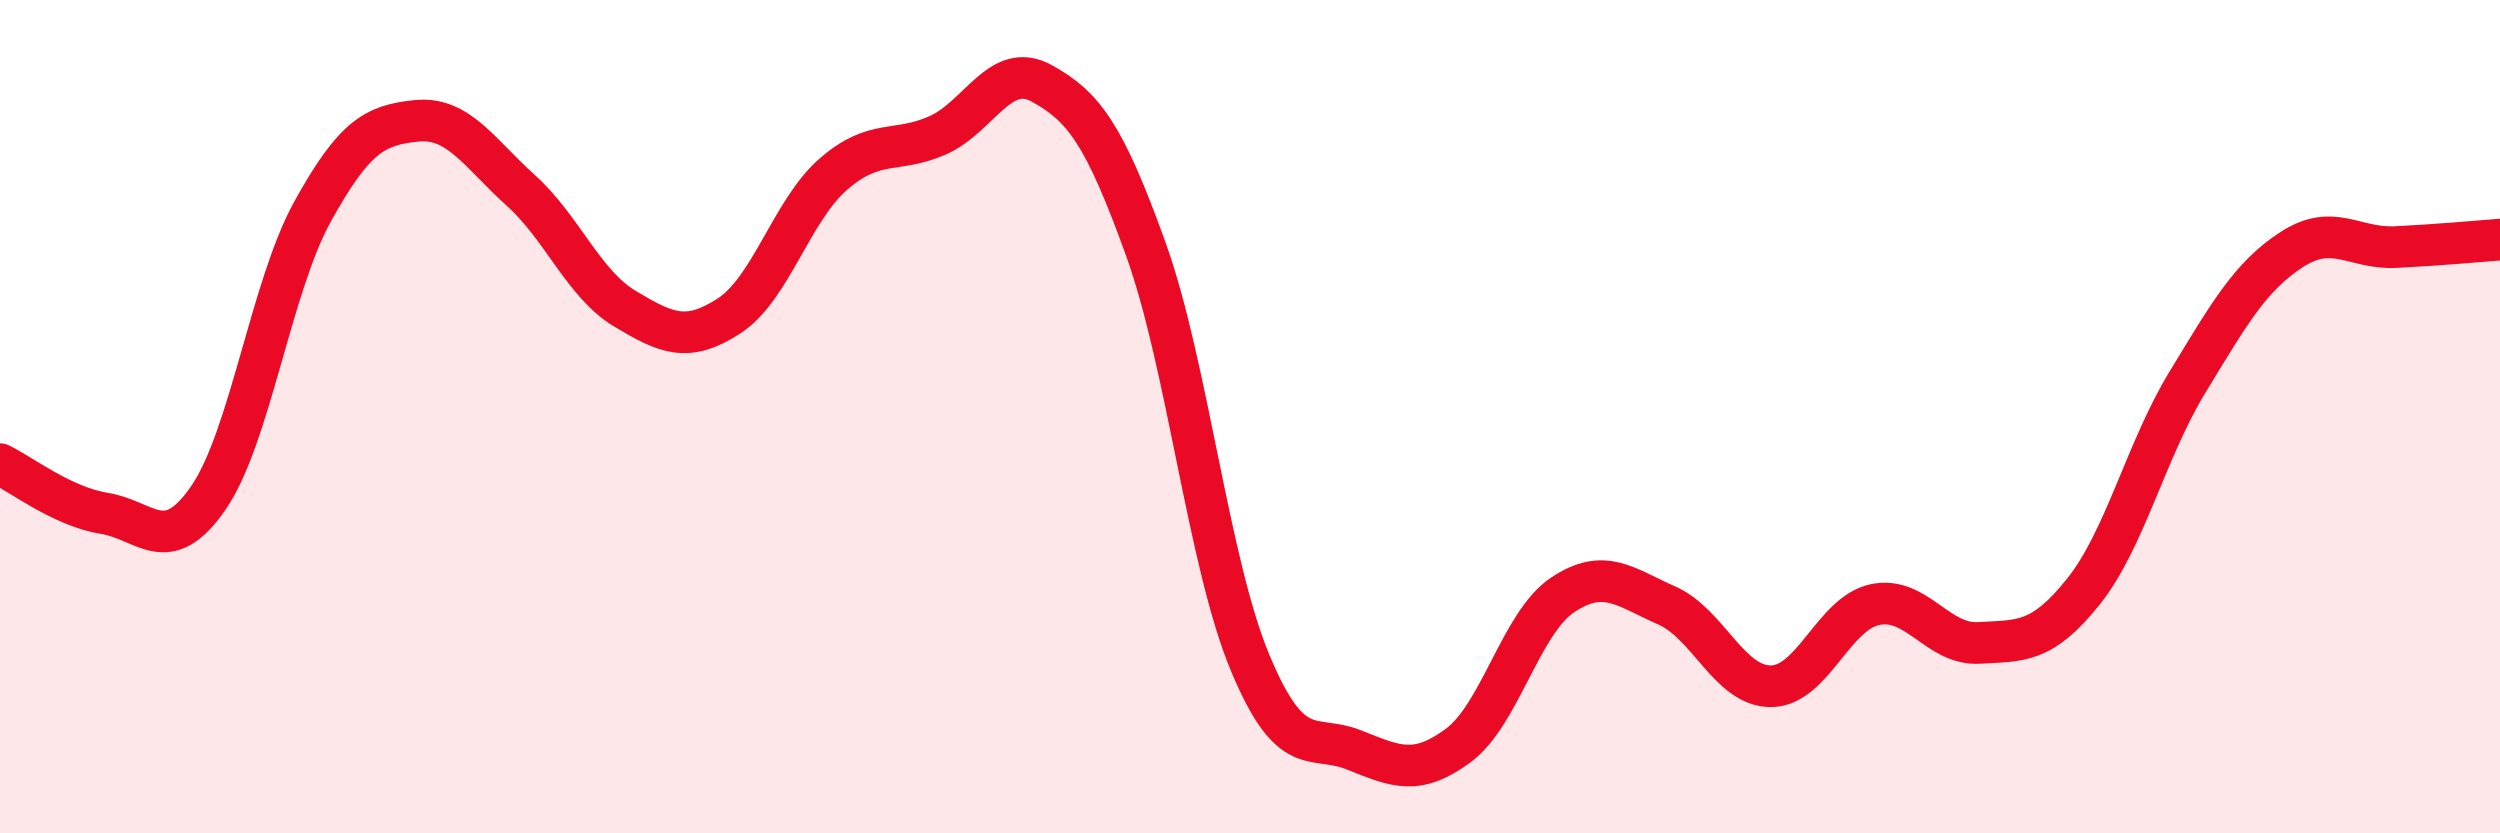
    <svg width="60" height="20" viewBox="0 0 60 20" xmlns="http://www.w3.org/2000/svg">
      <path
        d="M 0,11.14 C 0.5,11.38 1.5,12.16 2.5,12.32 C 3.5,12.48 4,13.4 5,11.95 C 6,10.5 6.5,6.89 7.5,5.08 C 8.5,3.27 9,3 10,2.9 C 11,2.8 11.5,3.67 12.5,4.57 C 13.5,5.47 14,6.81 15,7.41 C 16,8.01 16.5,8.23 17.5,7.58 C 18.5,6.93 19,5.05 20,4.18 C 21,3.31 21.5,3.69 22.5,3.25 C 23.5,2.81 24,1.45 25,2 C 26,2.55 26.5,3.2 27.5,5.98 C 28.5,8.76 29,13.5 30,15.9 C 31,18.3 31.5,17.6 32.5,18 C 33.5,18.4 34,18.63 35,17.89 C 36,17.15 36.5,14.95 37.5,14.28 C 38.5,13.61 39,14.09 40,14.53 C 41,14.97 41.5,16.47 42.5,16.47 C 43.5,16.47 44,14.72 45,14.51 C 46,14.3 46.5,15.49 47.5,15.43 C 48.5,15.37 49,15.45 50,14.2 C 51,12.95 51.5,10.81 52.5,9.17 C 53.5,7.53 54,6.64 55,5.99 C 56,5.34 56.5,5.98 57.5,5.93 C 58.5,5.88 59.5,5.79 60,5.75L60 20L0 20Z"
        fill="#EB0A25"
        opacity="0.1"
        stroke-linecap="round"
        stroke-linejoin="round"
      />
      <path
        d="M 0,11.14 C 0.5,11.38 1.5,12.16 2.5,12.32 C 3.5,12.48 4,13.4 5,11.95 C 6,10.5 6.5,6.89 7.5,5.08 C 8.5,3.27 9,3 10,2.9 C 11,2.8 11.5,3.67 12.5,4.57 C 13.5,5.47 14,6.81 15,7.41 C 16,8.01 16.5,8.23 17.5,7.58 C 18.5,6.93 19,5.05 20,4.18 C 21,3.31 21.5,3.69 22.5,3.25 C 23.5,2.81 24,1.45 25,2 C 26,2.55 26.5,3.2 27.5,5.98 C 28.5,8.76 29,13.5 30,15.9 C 31,18.3 31.5,17.6 32.5,18 C 33.5,18.4 34,18.63 35,17.89 C 36,17.15 36.5,14.95 37.5,14.28 C 38.5,13.61 39,14.09 40,14.53 C 41,14.97 41.5,16.47 42.5,16.47 C 43.5,16.47 44,14.72 45,14.51 C 46,14.3 46.5,15.49 47.5,15.43 C 48.5,15.37 49,15.45 50,14.2 C 51,12.95 51.5,10.81 52.5,9.17 C 53.5,7.53 54,6.64 55,5.99 C 56,5.34 56.5,5.98 57.5,5.93 C 58.5,5.88 59.5,5.79 60,5.75"
        stroke="#EB0A25"
        stroke-width="1"
        fill="none"
        stroke-linecap="round"
        stroke-linejoin="round"
      />
    </svg>
  